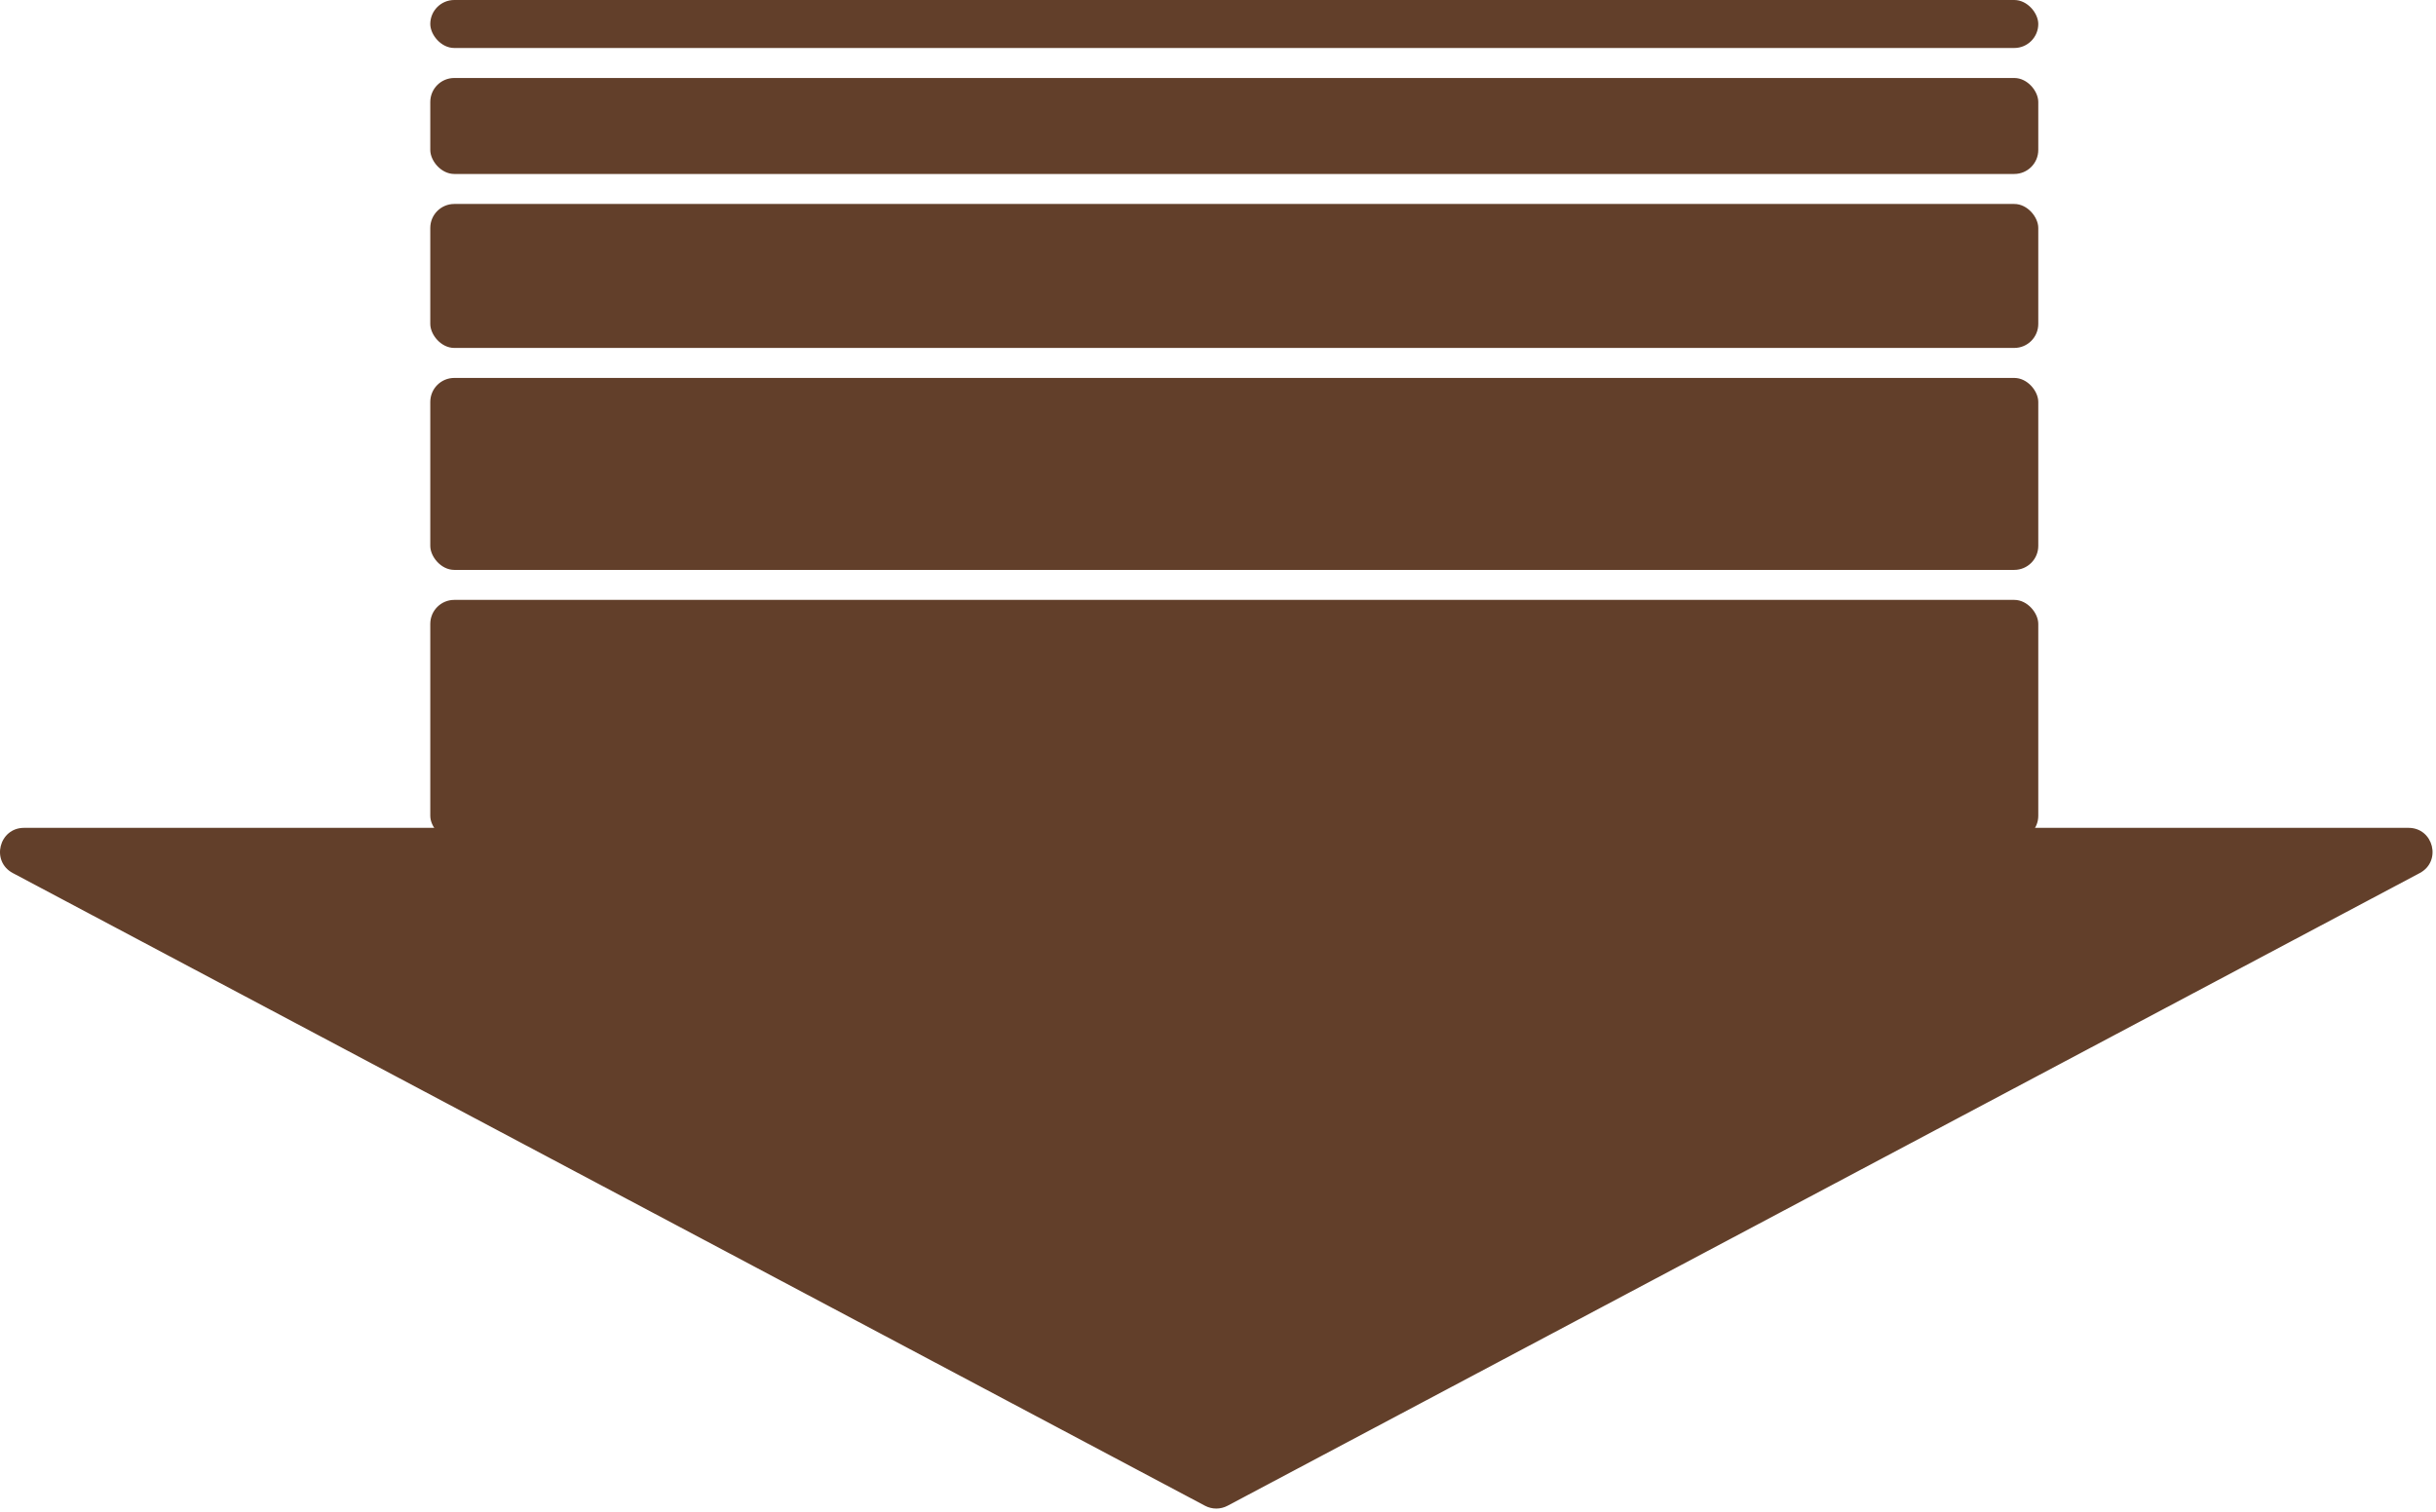 <svg width="406" height="252" viewBox="0 0 406 252" fill="none" xmlns="http://www.w3.org/2000/svg">
  <rect x="71.713" width="268" height="8" rx="4" fill="#623F2A" />
  <rect x="71.713" y="13" width="268" height="16" rx="4" fill="#623F2A" />
  <rect x="71.713" y="34" width="268" height="24" rx="4" fill="#623F2A" />
  <rect x="71.713" y="63" width="268" height="32" rx="4" fill="#623F2A" />
  <rect x="71.713" y="100" width="268" height="40" rx="4" fill="#623F2A" />
  <path d="M200.838 251.005C202.01 251.627 203.416 251.627 204.588 251.005L403.295 145.533C406.977 143.579 405.588 138 401.42 138H4.006C-0.162 138 -1.551 143.579 2.131 145.533L200.838 251.005Z" fill="#623F2A" />
</svg>
